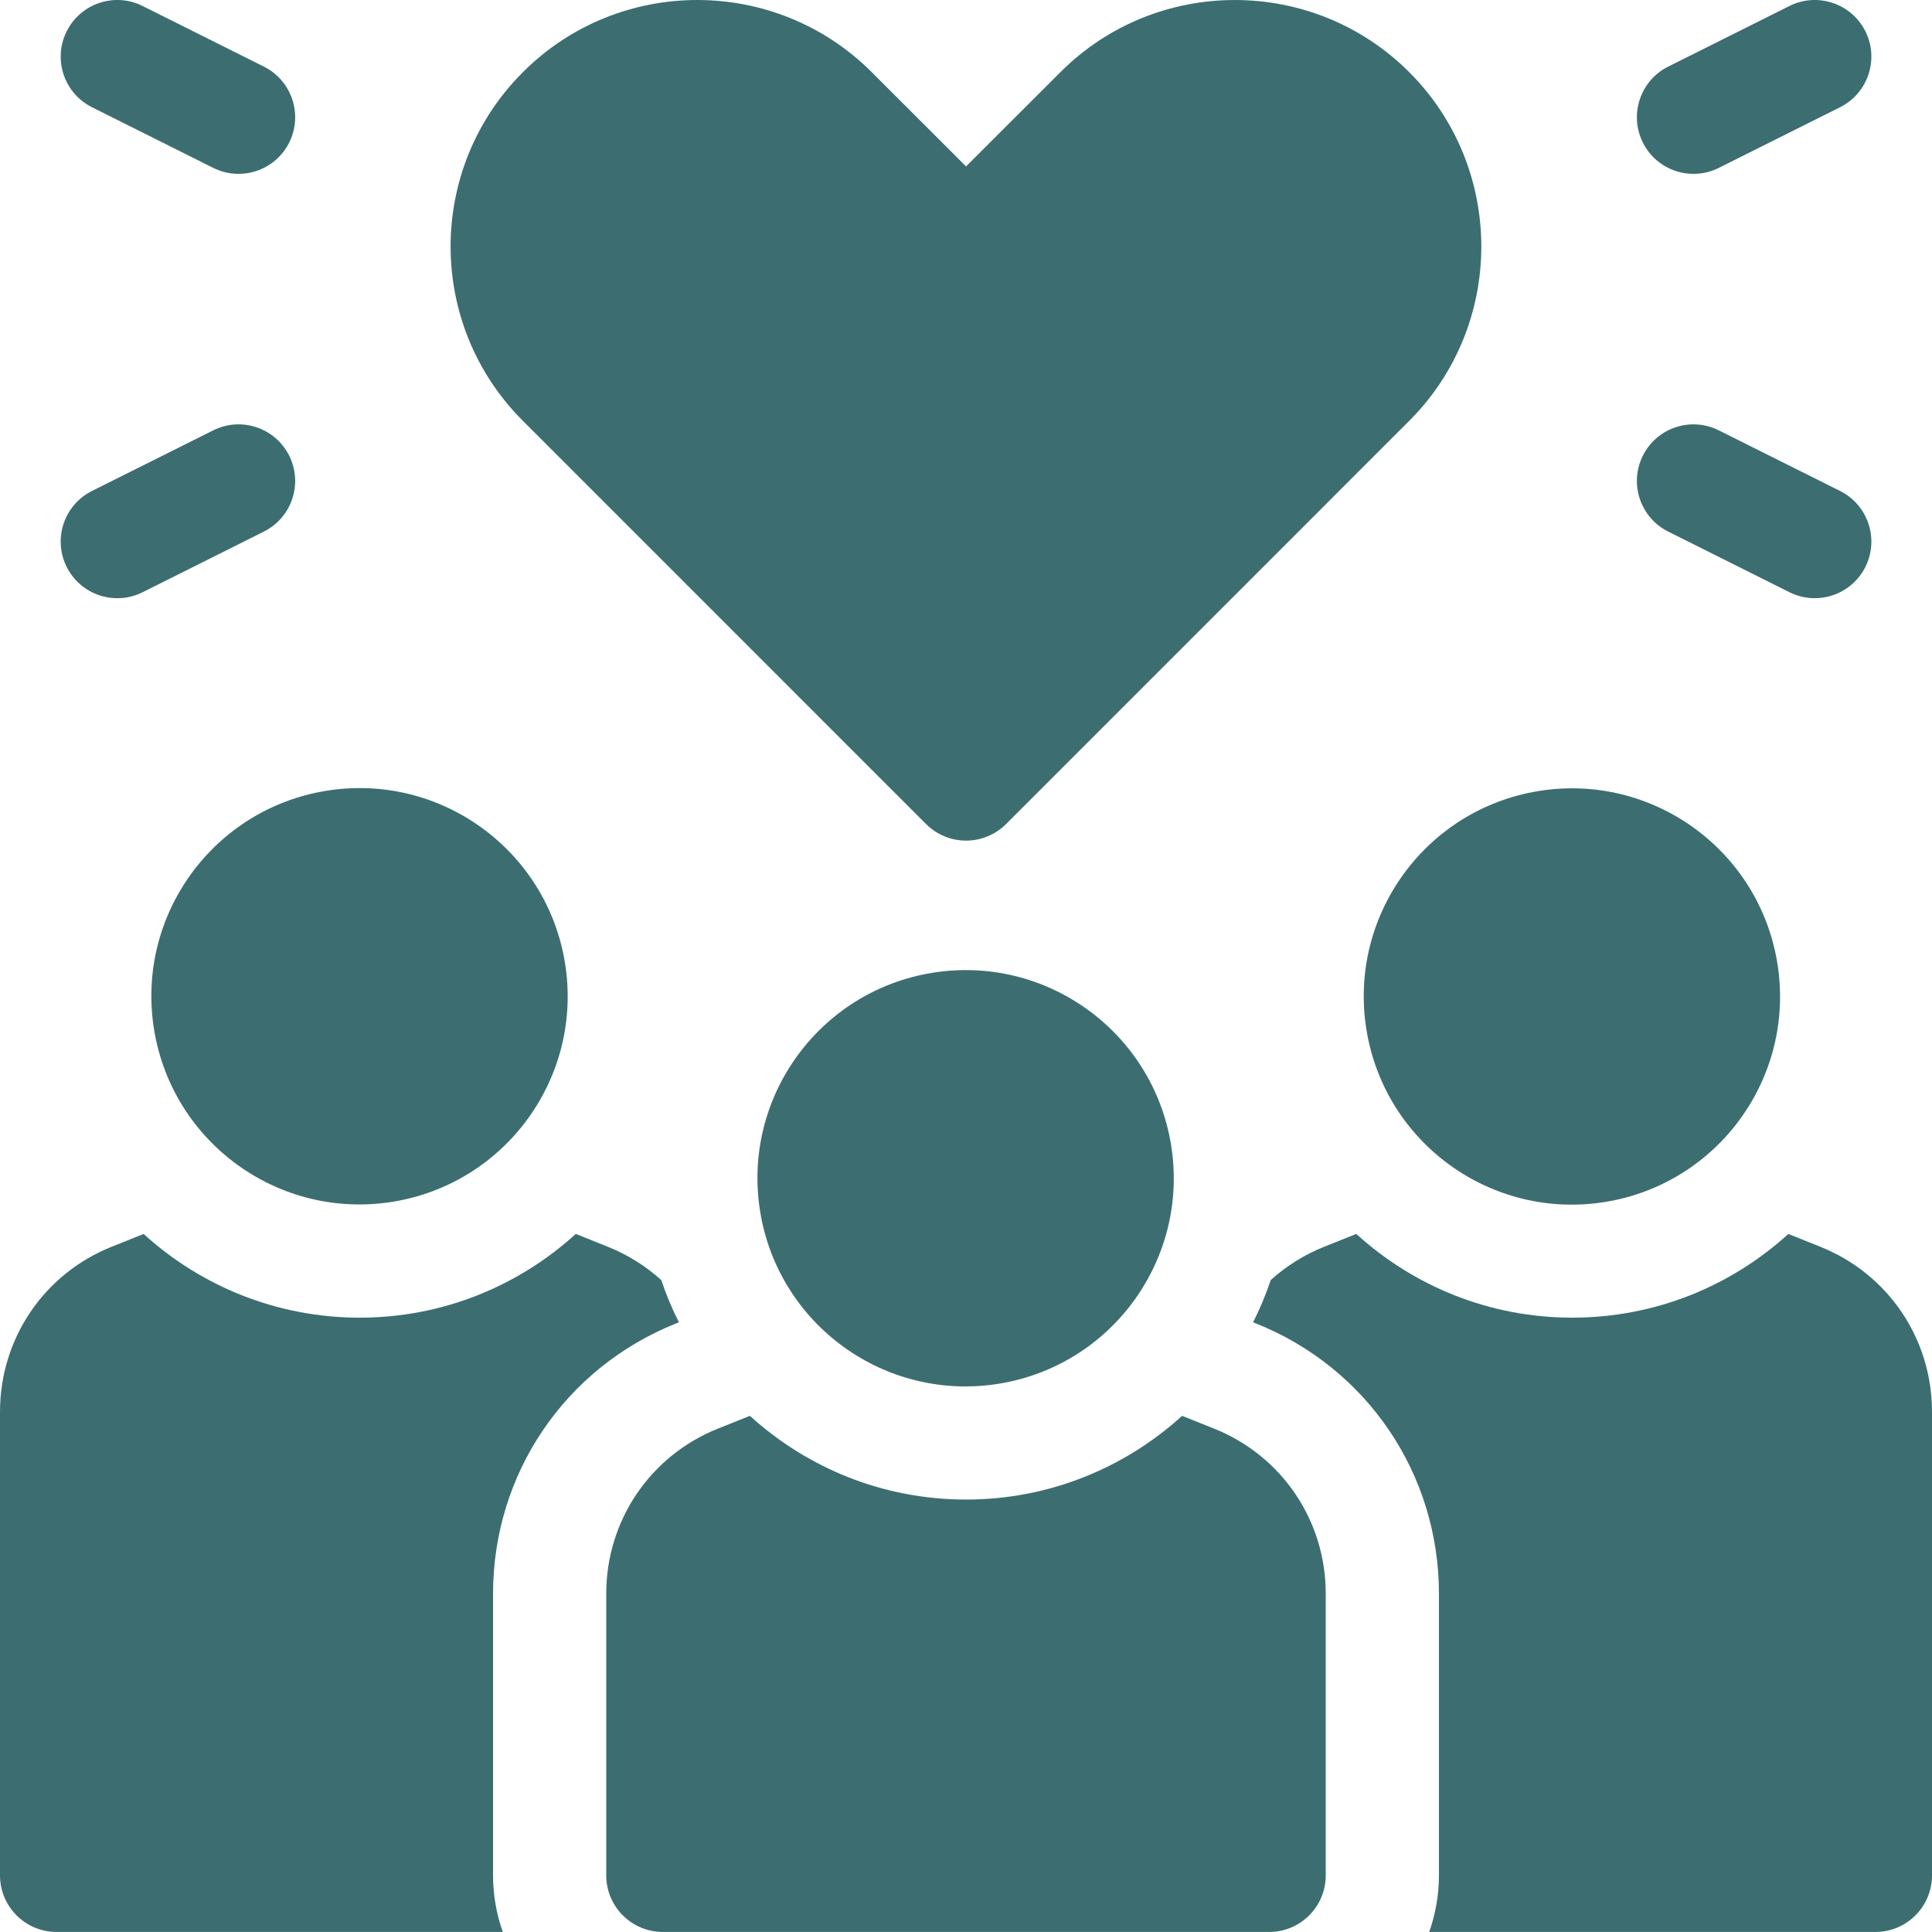 <svg width="48" height="48" viewBox="0 0 48 48" fill="none" xmlns="http://www.w3.org/2000/svg">
<g clip-path="url(#clip0_352_4755)">
<path d="M7.185 11.321C6.837 10.626 5.993 10.344 5.298 10.692L2.285 12.198C1.591 12.545 1.309 13.39 1.657 14.085C2.005 14.782 2.851 15.06 3.543 14.714L6.556 13.207C7.25 12.86 7.532 12.015 7.185 11.321Z" fill="#3C6E71"/>
<path d="M2.285 2.664L5.298 4.171C5.992 4.517 6.837 4.238 7.185 3.542C7.532 2.847 7.25 2.002 6.556 1.655L3.543 0.149C2.849 -0.199 2.004 0.083 1.657 0.778C1.309 1.472 1.591 2.317 2.285 2.664Z" fill="#3C6E71"/>
<path d="M41.446 13.207L44.458 14.713C45.152 15.06 45.997 14.78 46.345 14.085C46.692 13.39 46.411 12.545 45.716 12.198L42.703 10.692C42.009 10.345 41.164 10.626 40.817 11.32C40.469 12.015 40.751 12.86 41.446 13.207Z" fill="#3C6E71"/>
<path d="M42.703 4.171L45.716 2.664C46.411 2.317 46.692 1.472 46.345 0.778C45.998 0.083 45.153 -0.199 44.458 0.149L41.446 1.655C40.751 2.002 40.469 2.847 40.817 3.542C41.165 4.239 42.011 4.517 42.703 4.171Z" fill="#3C6E71"/>
<path d="M9.76 29.857C12.579 29.399 14.494 26.744 14.037 23.924C13.58 21.105 10.924 19.19 8.105 19.647C5.285 20.104 3.37 22.76 3.828 25.579C4.285 28.398 6.94 30.314 9.76 29.857Z" fill="#3C6E71"/>
<path d="M39.881 29.862C42.7 29.405 44.615 26.749 44.158 23.93C43.701 21.111 41.045 19.196 38.226 19.653C35.407 20.11 33.492 22.766 33.949 25.585C34.406 28.404 37.062 30.319 39.881 29.862Z" fill="#3C6E71"/>
<path d="M16.796 32.881L16.867 32.852C16.697 32.516 16.55 32.165 16.429 31.803C16.046 31.457 15.598 31.174 15.098 30.974L14.305 30.656C12.886 31.948 11.003 32.737 8.938 32.737C6.872 32.737 4.987 31.949 3.568 30.657L2.777 30.974C1.09 31.648 0 33.259 0 35.077V46.593C0 47.37 0.63 47.999 1.406 47.999H12.492C12.336 47.559 12.25 47.086 12.25 46.593V39.595C12.25 36.621 14.034 33.985 16.796 32.881Z" fill="#3C6E71"/>
<path d="M45.222 30.974L44.431 30.657C43.012 31.949 41.128 32.737 39.062 32.737C36.997 32.737 35.114 31.948 33.696 30.656L32.902 30.974C32.401 31.174 31.954 31.457 31.571 31.803C31.45 32.165 31.303 32.515 31.133 32.852L31.205 32.881C33.966 33.985 35.75 36.621 35.75 39.595V46.593C35.75 47.086 35.664 47.559 35.508 47.999H46.594C47.37 47.999 48 47.37 48 46.593V35.076C48 33.259 46.91 31.648 45.222 30.974Z" fill="#3C6E71"/>
<path d="M30.16 35.492L29.369 35.176C27.95 36.467 26.066 37.256 24 37.256C21.935 37.256 20.05 36.467 18.631 35.176L17.84 35.492C16.153 36.167 15.062 37.777 15.062 39.595V46.593C15.062 47.37 15.692 47.999 16.469 47.999H31.531C32.308 47.999 32.938 47.37 32.938 46.593V39.595C32.938 37.777 31.847 36.167 30.16 35.492Z" fill="#3C6E71"/>
<path d="M24.818 34.378C27.637 33.921 29.552 31.265 29.095 28.446C28.638 25.627 25.982 23.712 23.163 24.169C20.344 24.626 18.429 27.282 18.886 30.101C19.343 32.92 21.999 34.835 24.818 34.378Z" fill="#3C6E71"/>
<path d="M23.007 20.473C23.271 20.736 23.628 20.885 24.001 20.885C24.374 20.885 24.732 20.736 24.996 20.473L35.011 10.457C37.4 8.068 37.4 4.181 35.011 1.792C32.622 -0.597 28.735 -0.597 26.346 1.792L24.001 4.135L21.657 1.792C19.268 -0.597 15.381 -0.597 12.992 1.792C10.594 4.188 10.598 8.064 12.992 10.457L23.007 20.473Z" fill="#3C6E71"/>
</g>
<defs>
<clipPath id="clip0_352_4755">
<rect width="48" height="48" fill="white"/>
</clipPath>
</defs>
</svg>

